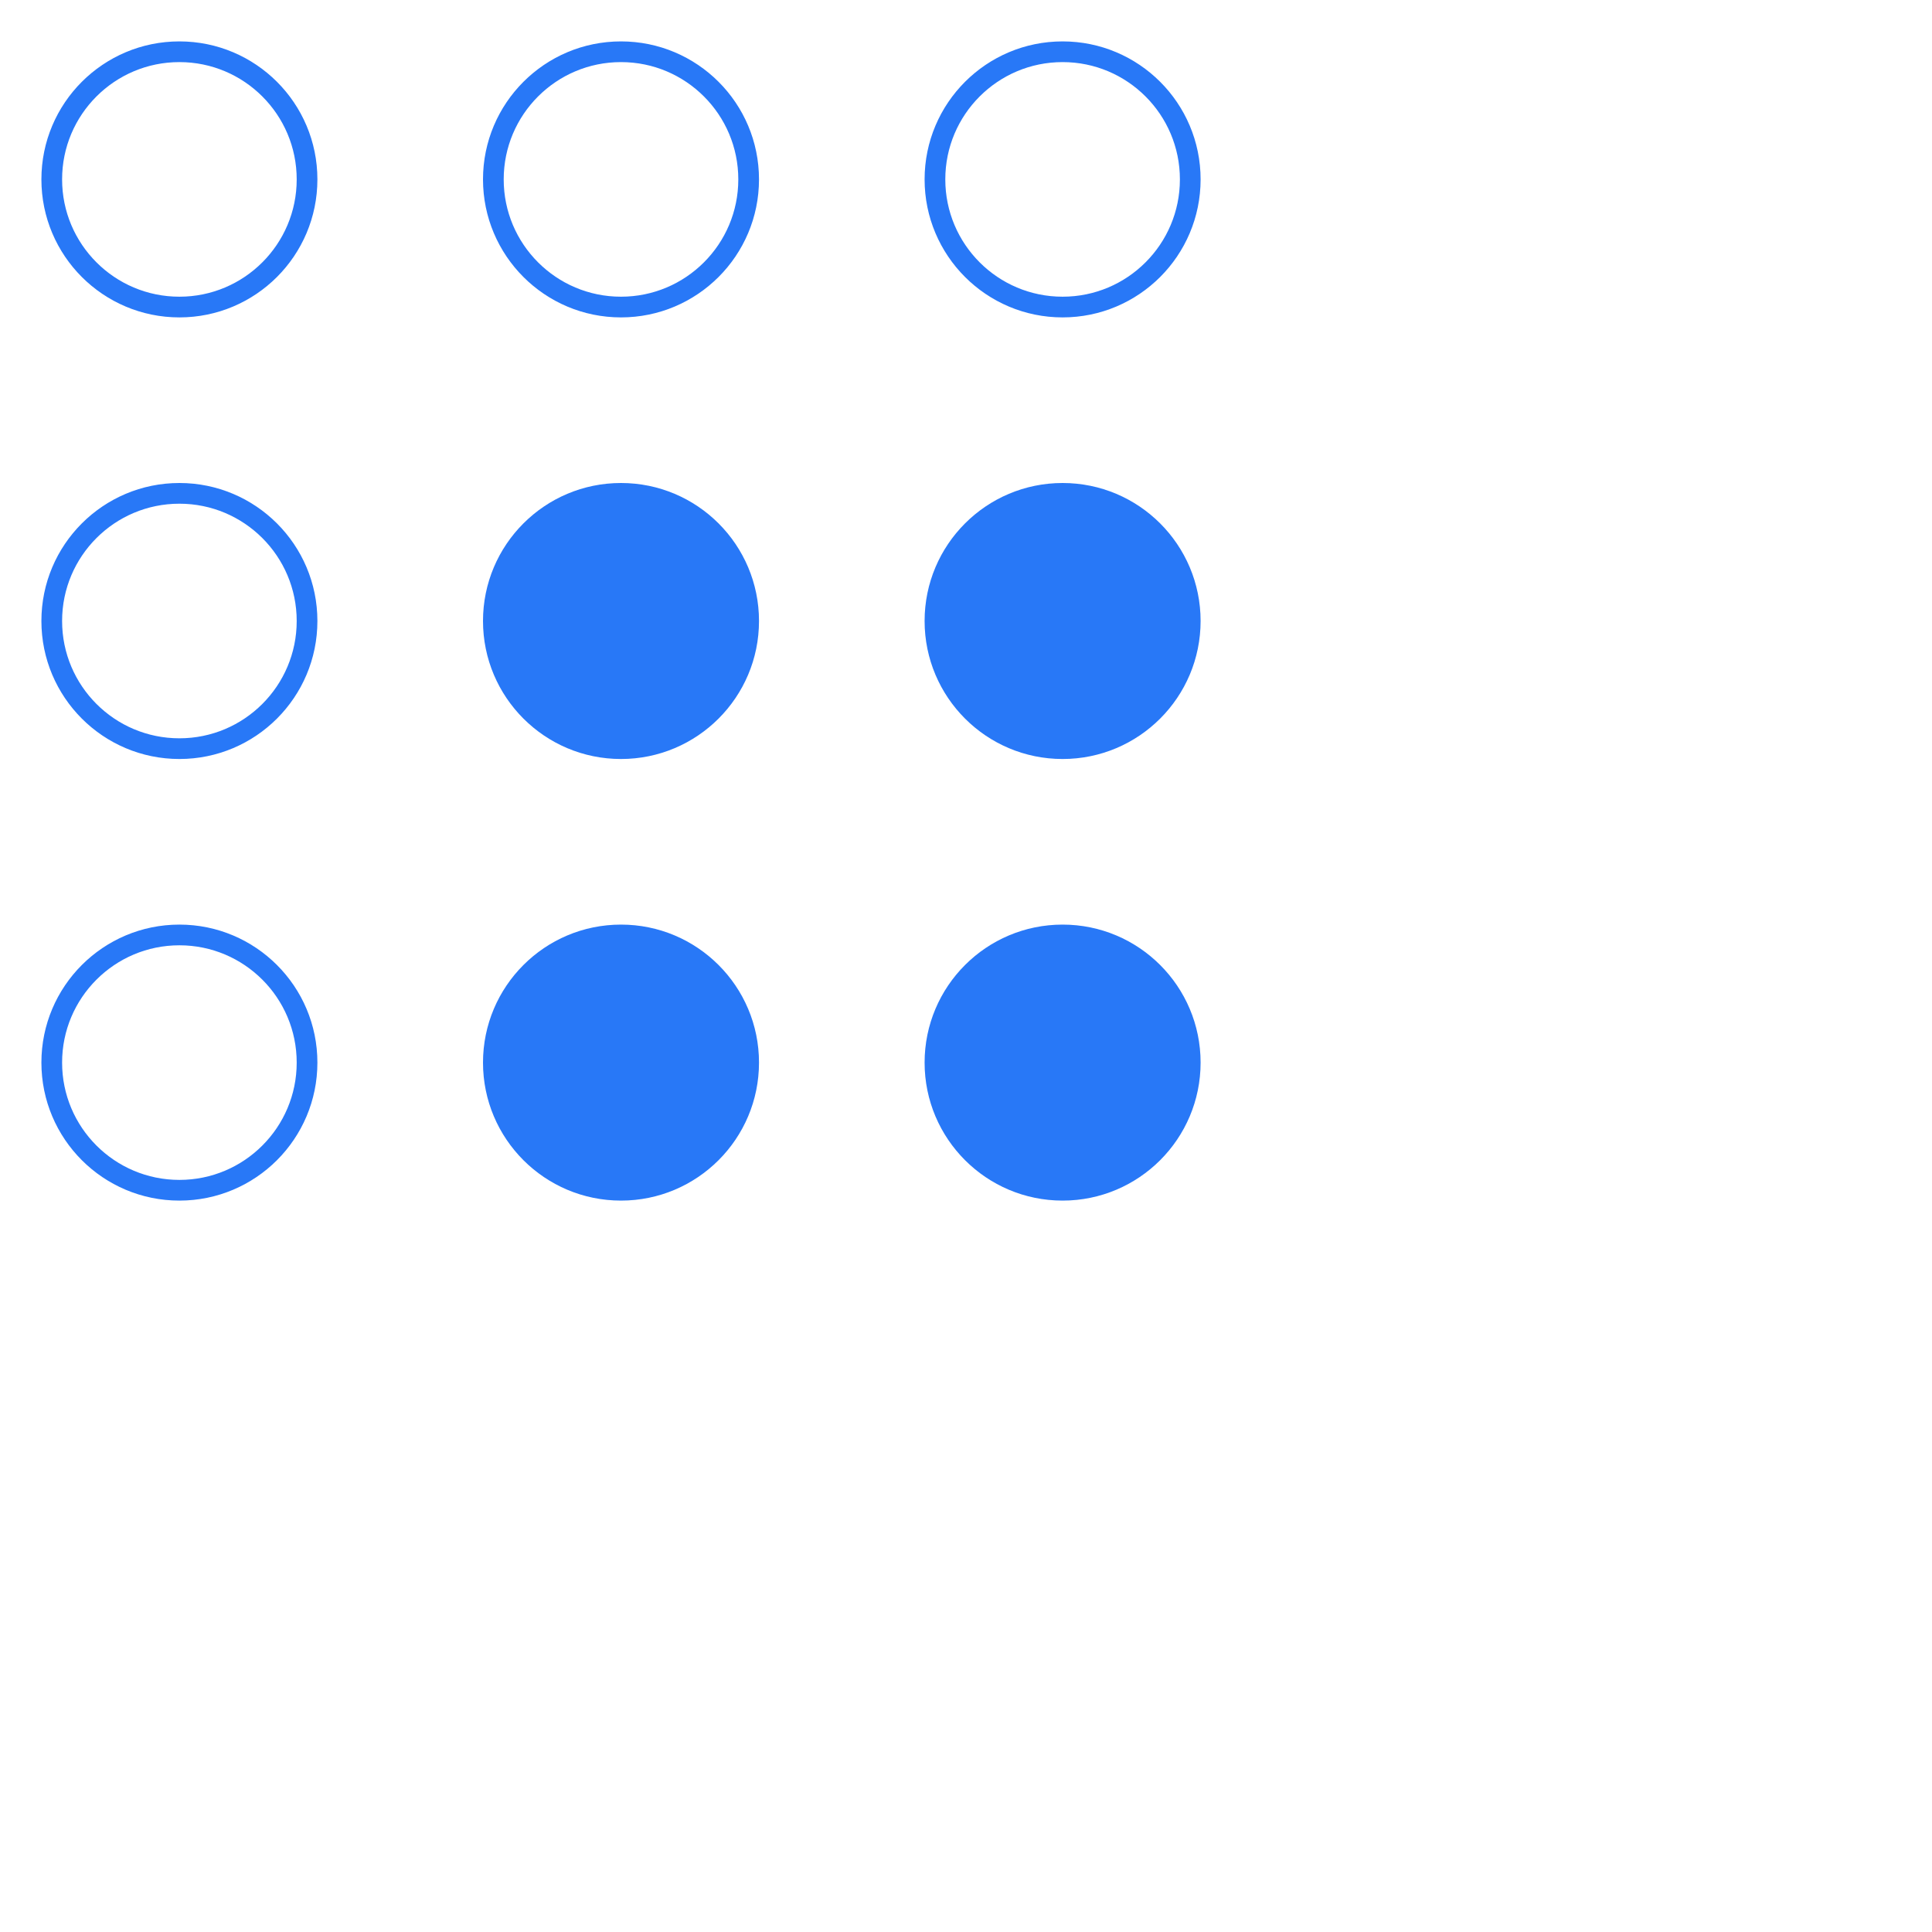 <svg width="140" height="140" viewBox="0 0 140 140" fill="none" xmlns="http://www.w3.org/2000/svg">
<rect width="140" height="140" fill="white"/>
<circle cx="45" cy="13" r="9.25" stroke="#2878F7" stroke-width="1.5"/>
<circle cx="45" cy="77" r="10" fill="#2878F7"/>
<circle cx="77" cy="45" r="10" fill="#2878F7"/>
<circle cx="77" cy="77" r="10" fill="#2878F7"/>
<circle cx="77" cy="13" r="9.25" stroke="#2878F7" stroke-width="1.5"/>
<circle cx="13" cy="77" r="9.25" stroke="#2878F7" stroke-width="1.5"/>
<circle cx="13" cy="45" r="9.25" stroke="#2878F7" stroke-width="1.5"/>
<circle cx="13" cy="13" r="9.25" stroke="#2878F7" stroke-width="1.5"/>
<circle cx="45" cy="45" r="10" fill="#2878F7"/>
</svg>
